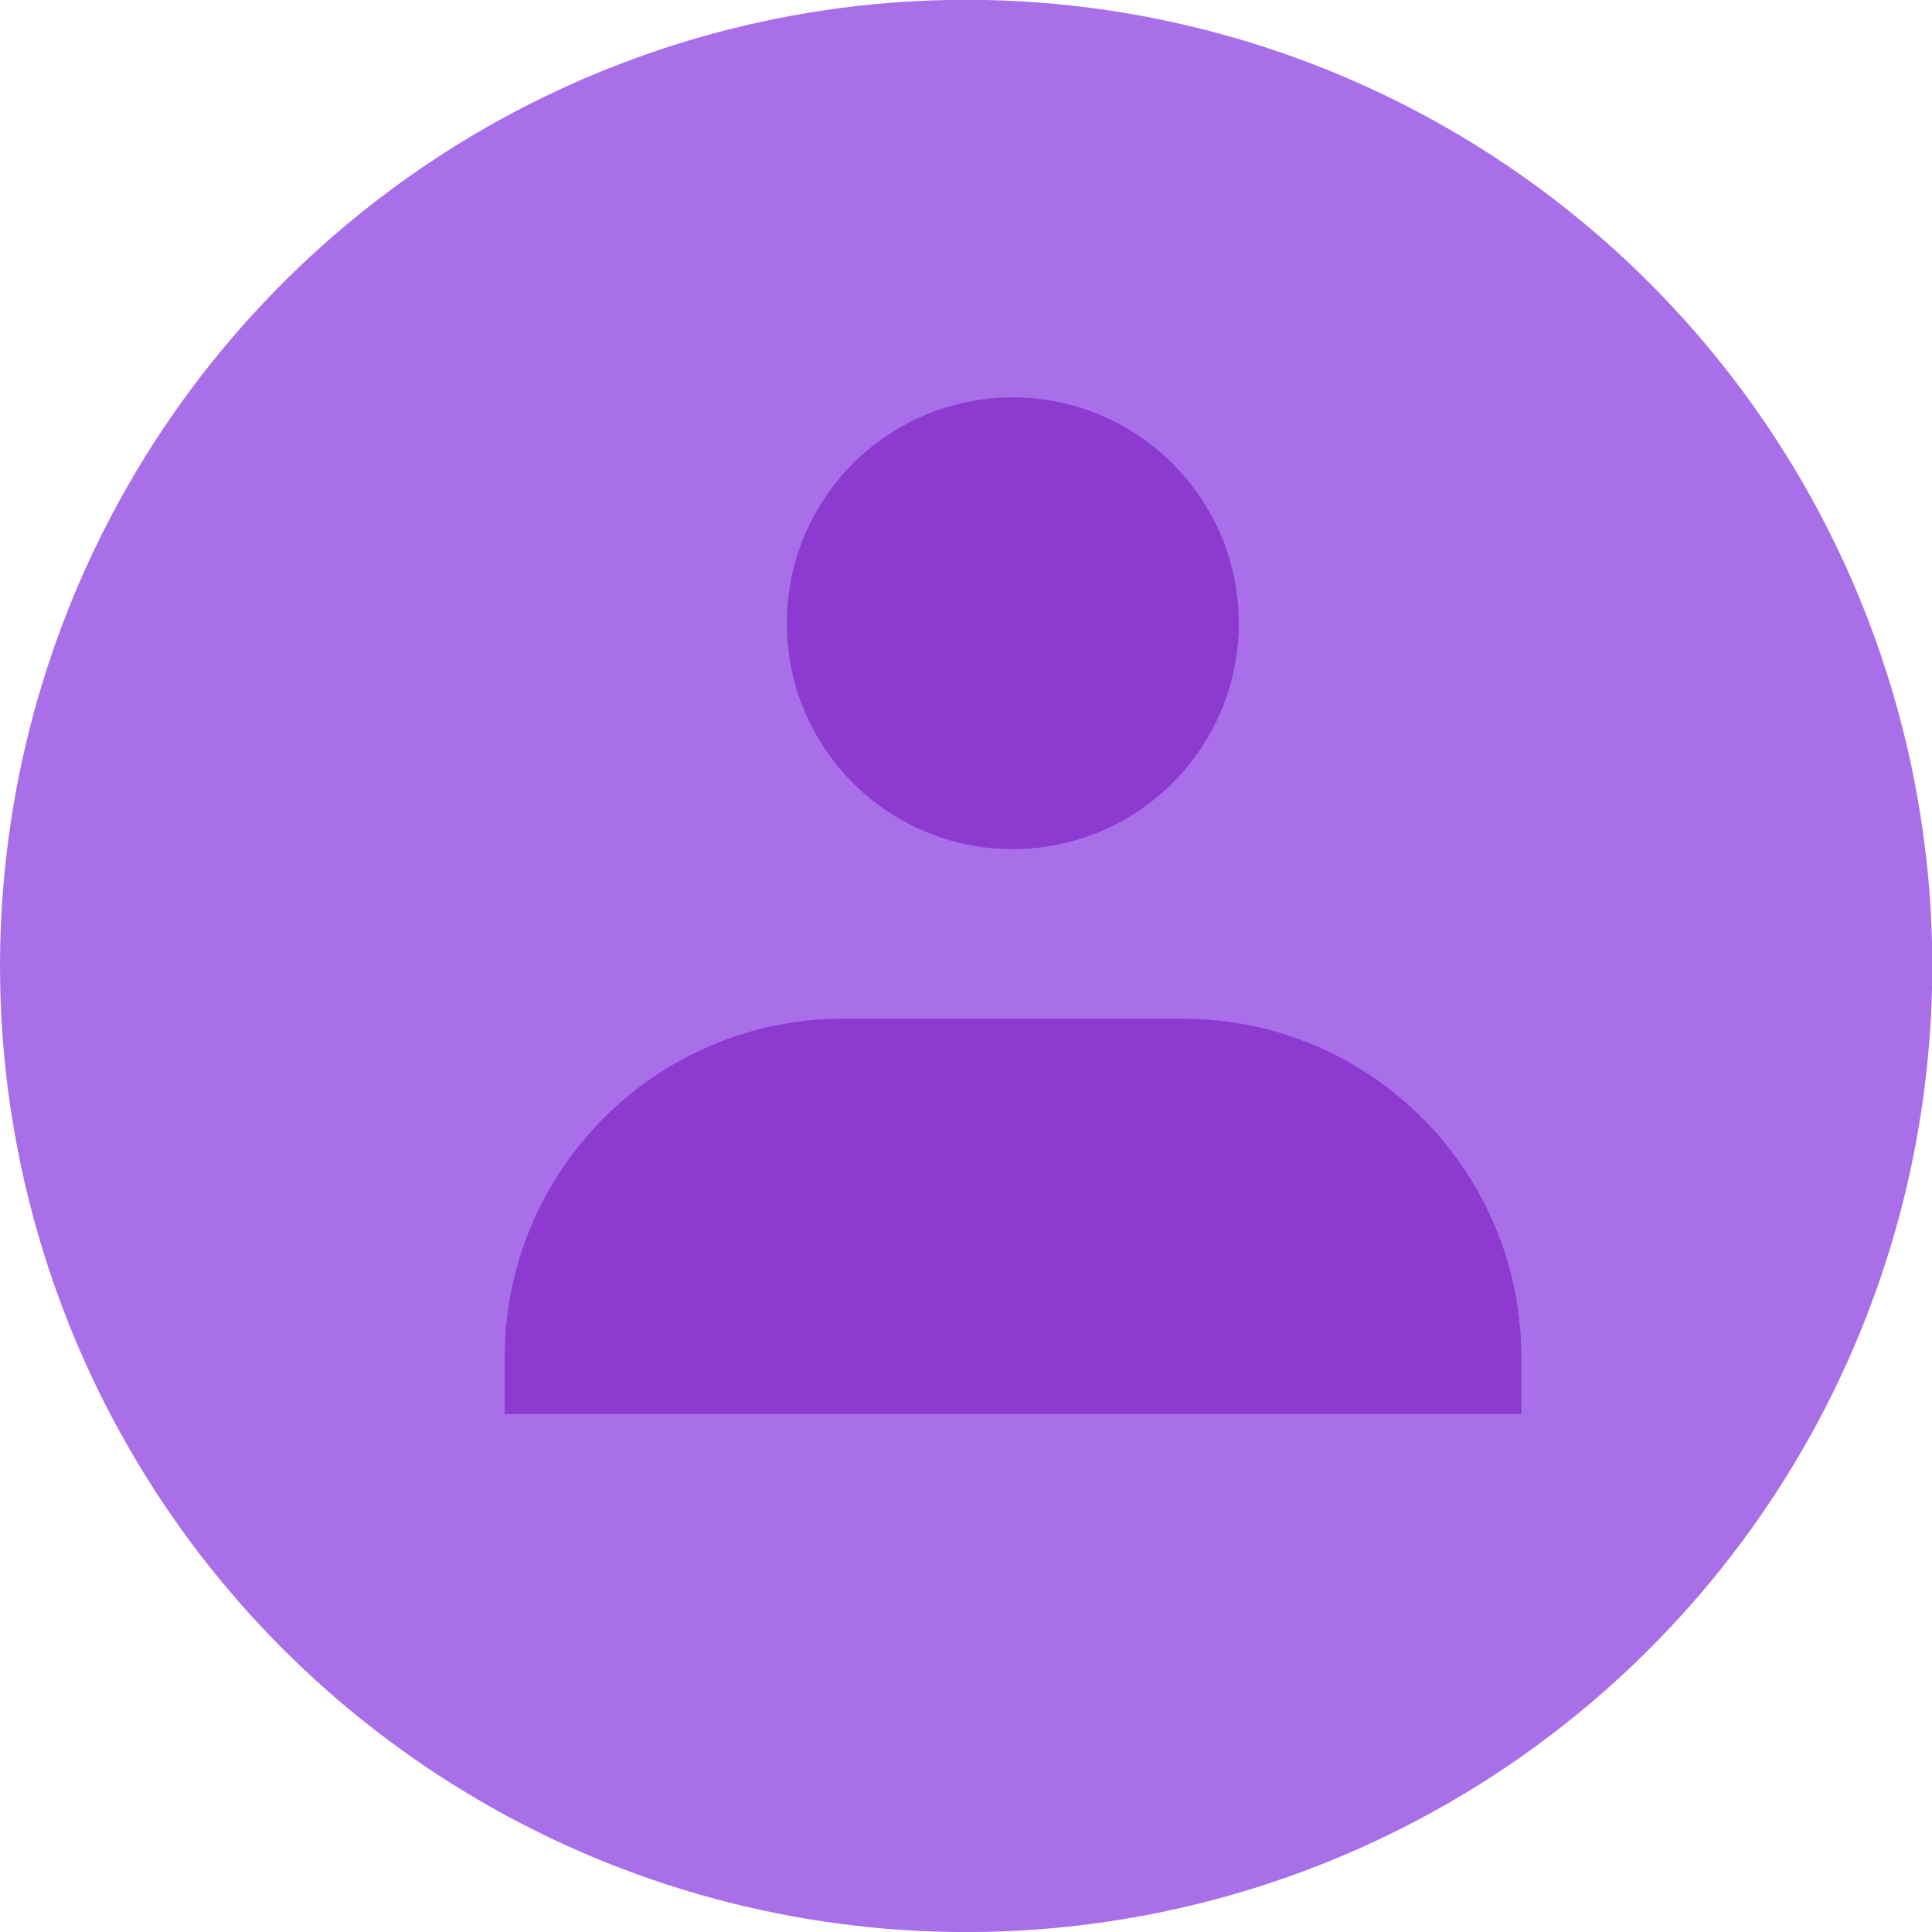 <svg xmlns="http://www.w3.org/2000/svg" id="Capa_2" viewBox="0 0 87.51 87.51"><defs><style>      .cls-1 {        fill: #8d3ad1;      }      .cls-2 {        fill: #a96fe8;      }    </style></defs><g id="Layer_2"><circle class="cls-2" cx="43.76" cy="43.76" r="43.76" transform="translate(-8.88 76.29) rotate(-76.72)"></circle><g><path class="cls-1" d="M68.91,64.05v-2.56c0-8.48-6.87-15.35-15.35-15.35h-15.35c-8.48,0-15.35,6.87-15.35,15.35v2.56h46.06Z"></path><path class="cls-1" d="M56.11,28.23c0,5.65-4.58,10.23-10.24,10.23s-10.23-4.58-10.23-10.23,4.58-10.23,10.23-10.23,10.24,4.58,10.24,10.23Z"></path></g></g></svg>